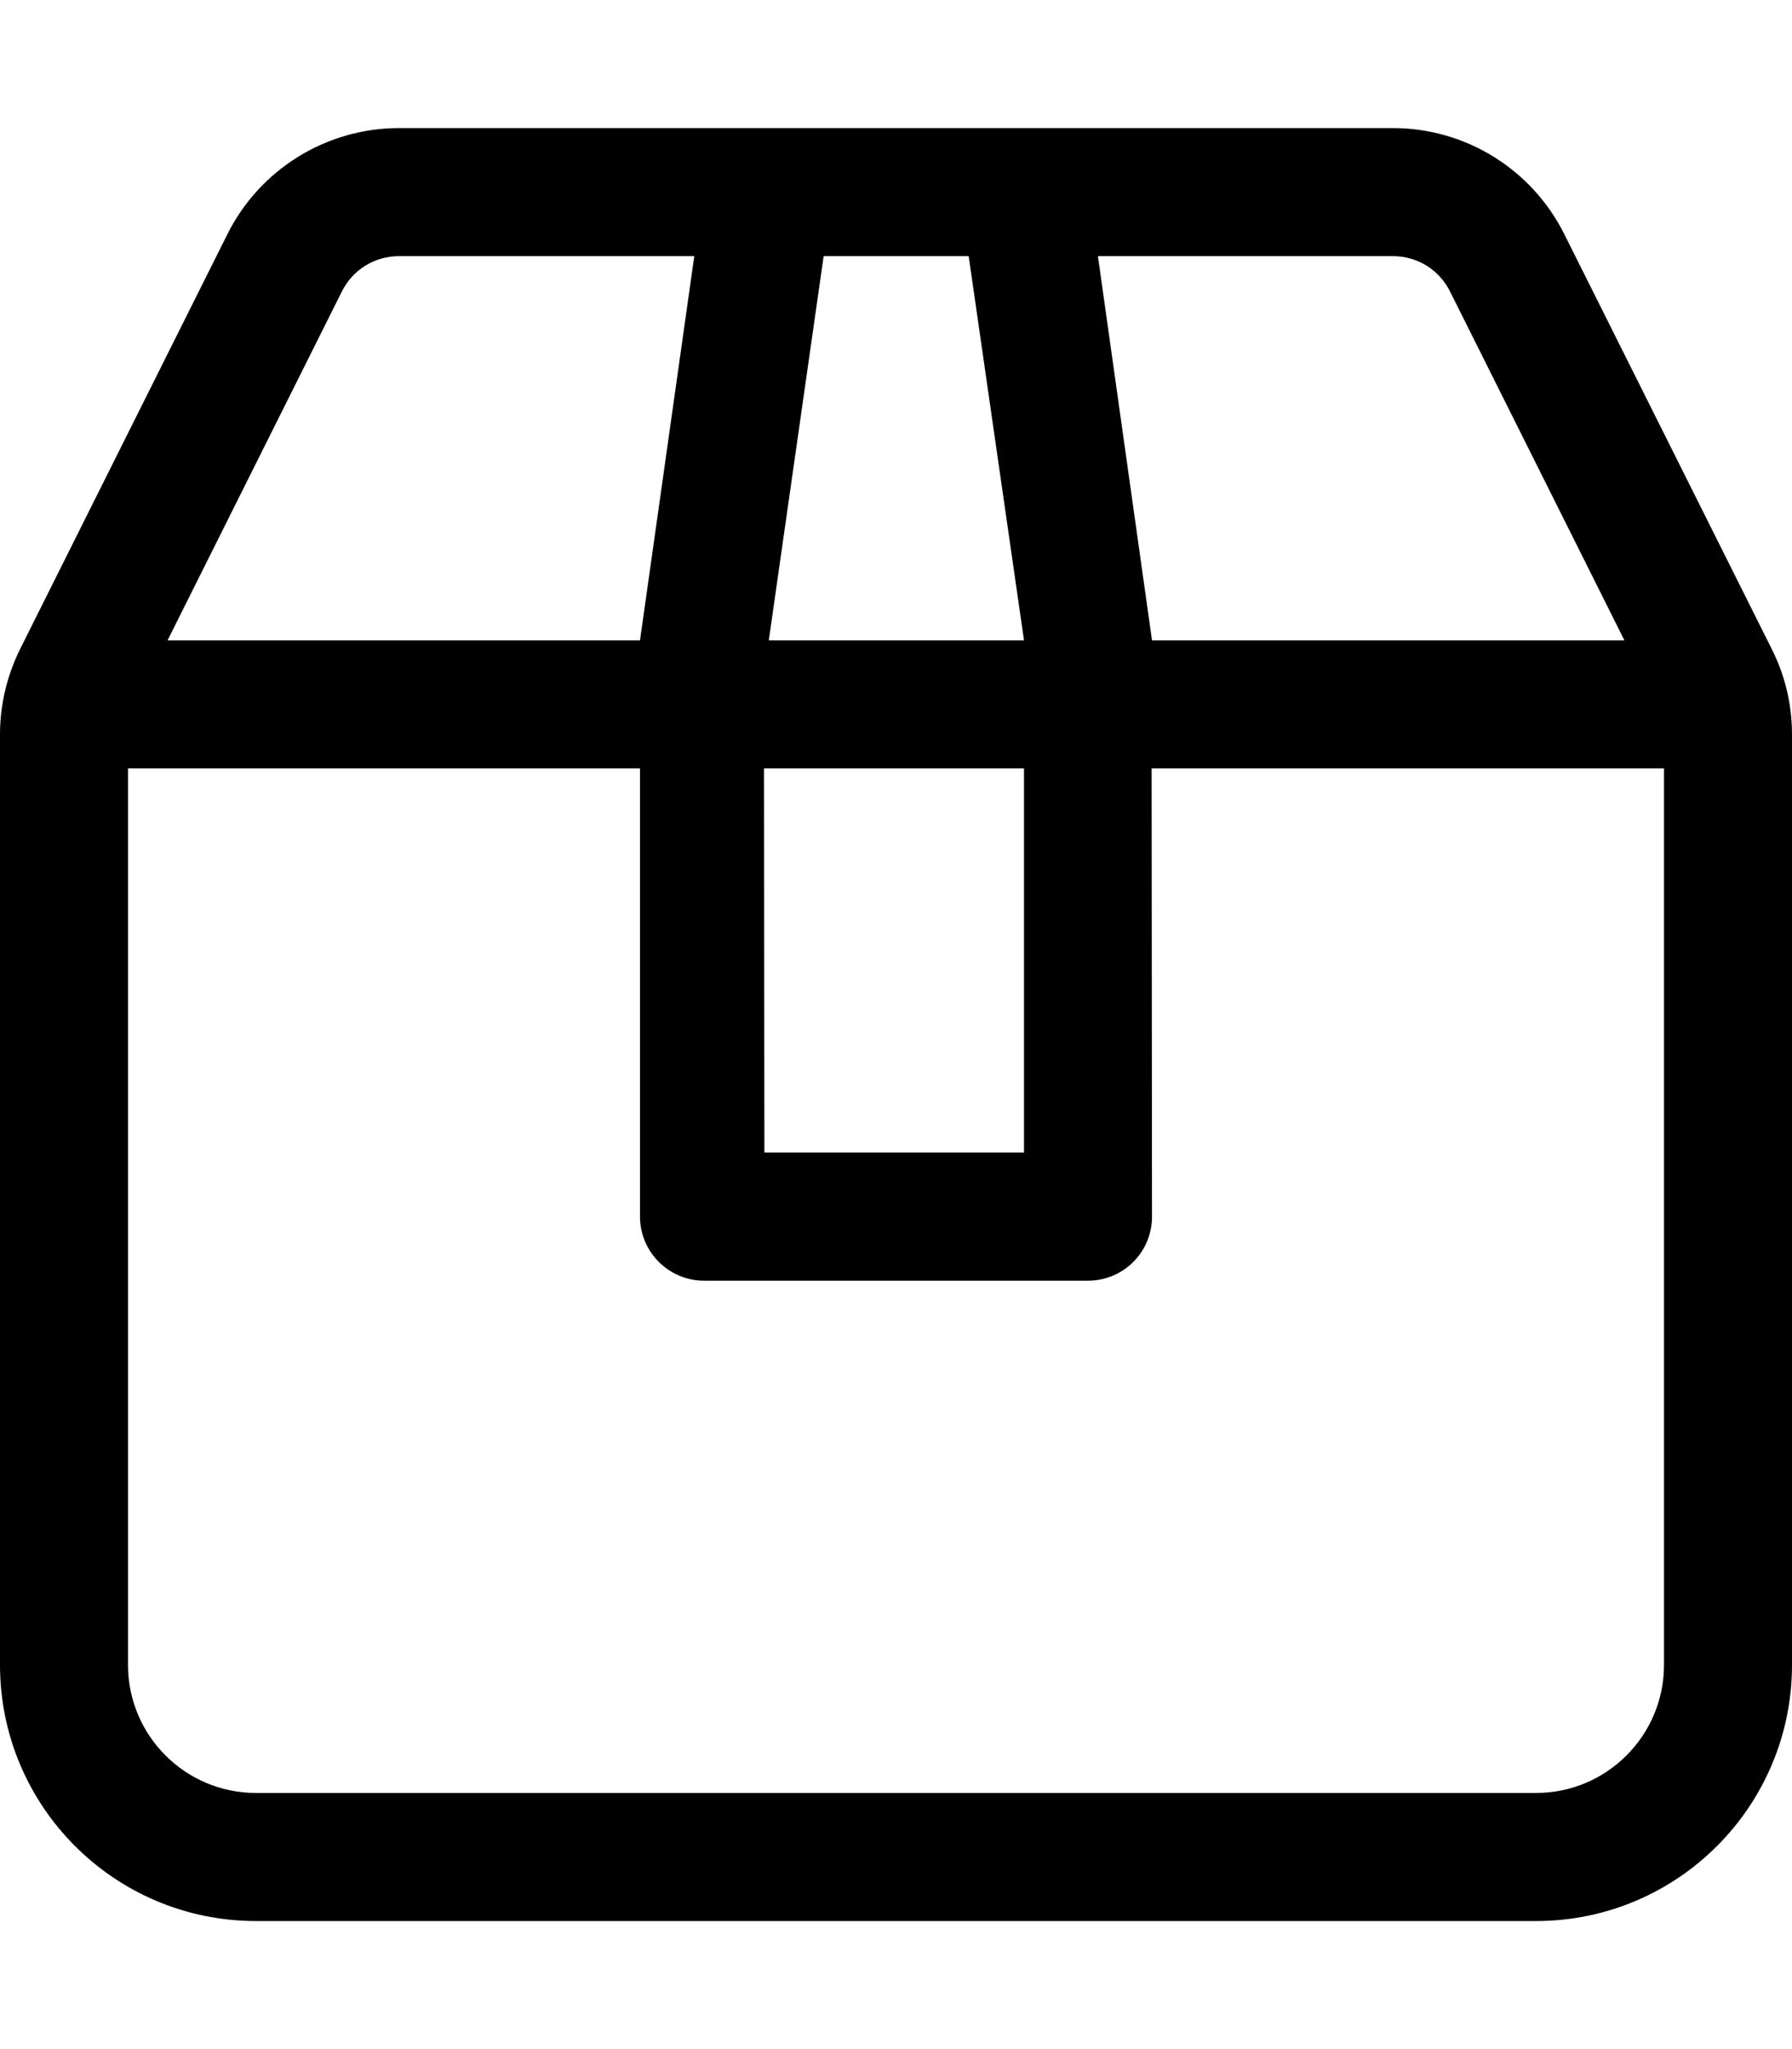 <svg xmlns="http://www.w3.org/2000/svg" viewBox="0 0 448 512"><!--! Font Awesome Pro 6.0.0-alpha3 by @fontawesome - https://fontawesome.com License - https://fontawesome.com/license (Commercial License) --><path d="M442.9 162.1l-51.78-103.5C383 42.28 366.4 32 348.2 32H99.78C81.6 32 64.97 42.27 56.84 58.54L5.066 162.1C1.734 168.8 0 176.1 0 183.5V416c0 35.35 28.65 64 64 64h320c35.35 0 64-28.65 64-64V183.5C448 176.1 446.3 168.8 442.9 162.1zM348.2 64c6.125 0 11.59 3.375 14.31 8.844L406.1 160h-118.1l-13.52-96H348.2zM192.2 160l13.71-96h36.26L256 160H192.2zM256 192v96H191.1l-.111-96H256zM85.47 72.83C88.19 67.38 93.66 64 99.78 64h73.79L160 160H41.89L85.47 72.83zM416 416c0 17.67-14.33 32-32 32H64c-17.67 0-32-14.33-32-32V192h128v112C160 312.8 167.2 320 176 320h96c8.844 0 16-7.156 16-16L287.9 192H416V416z"/></svg>